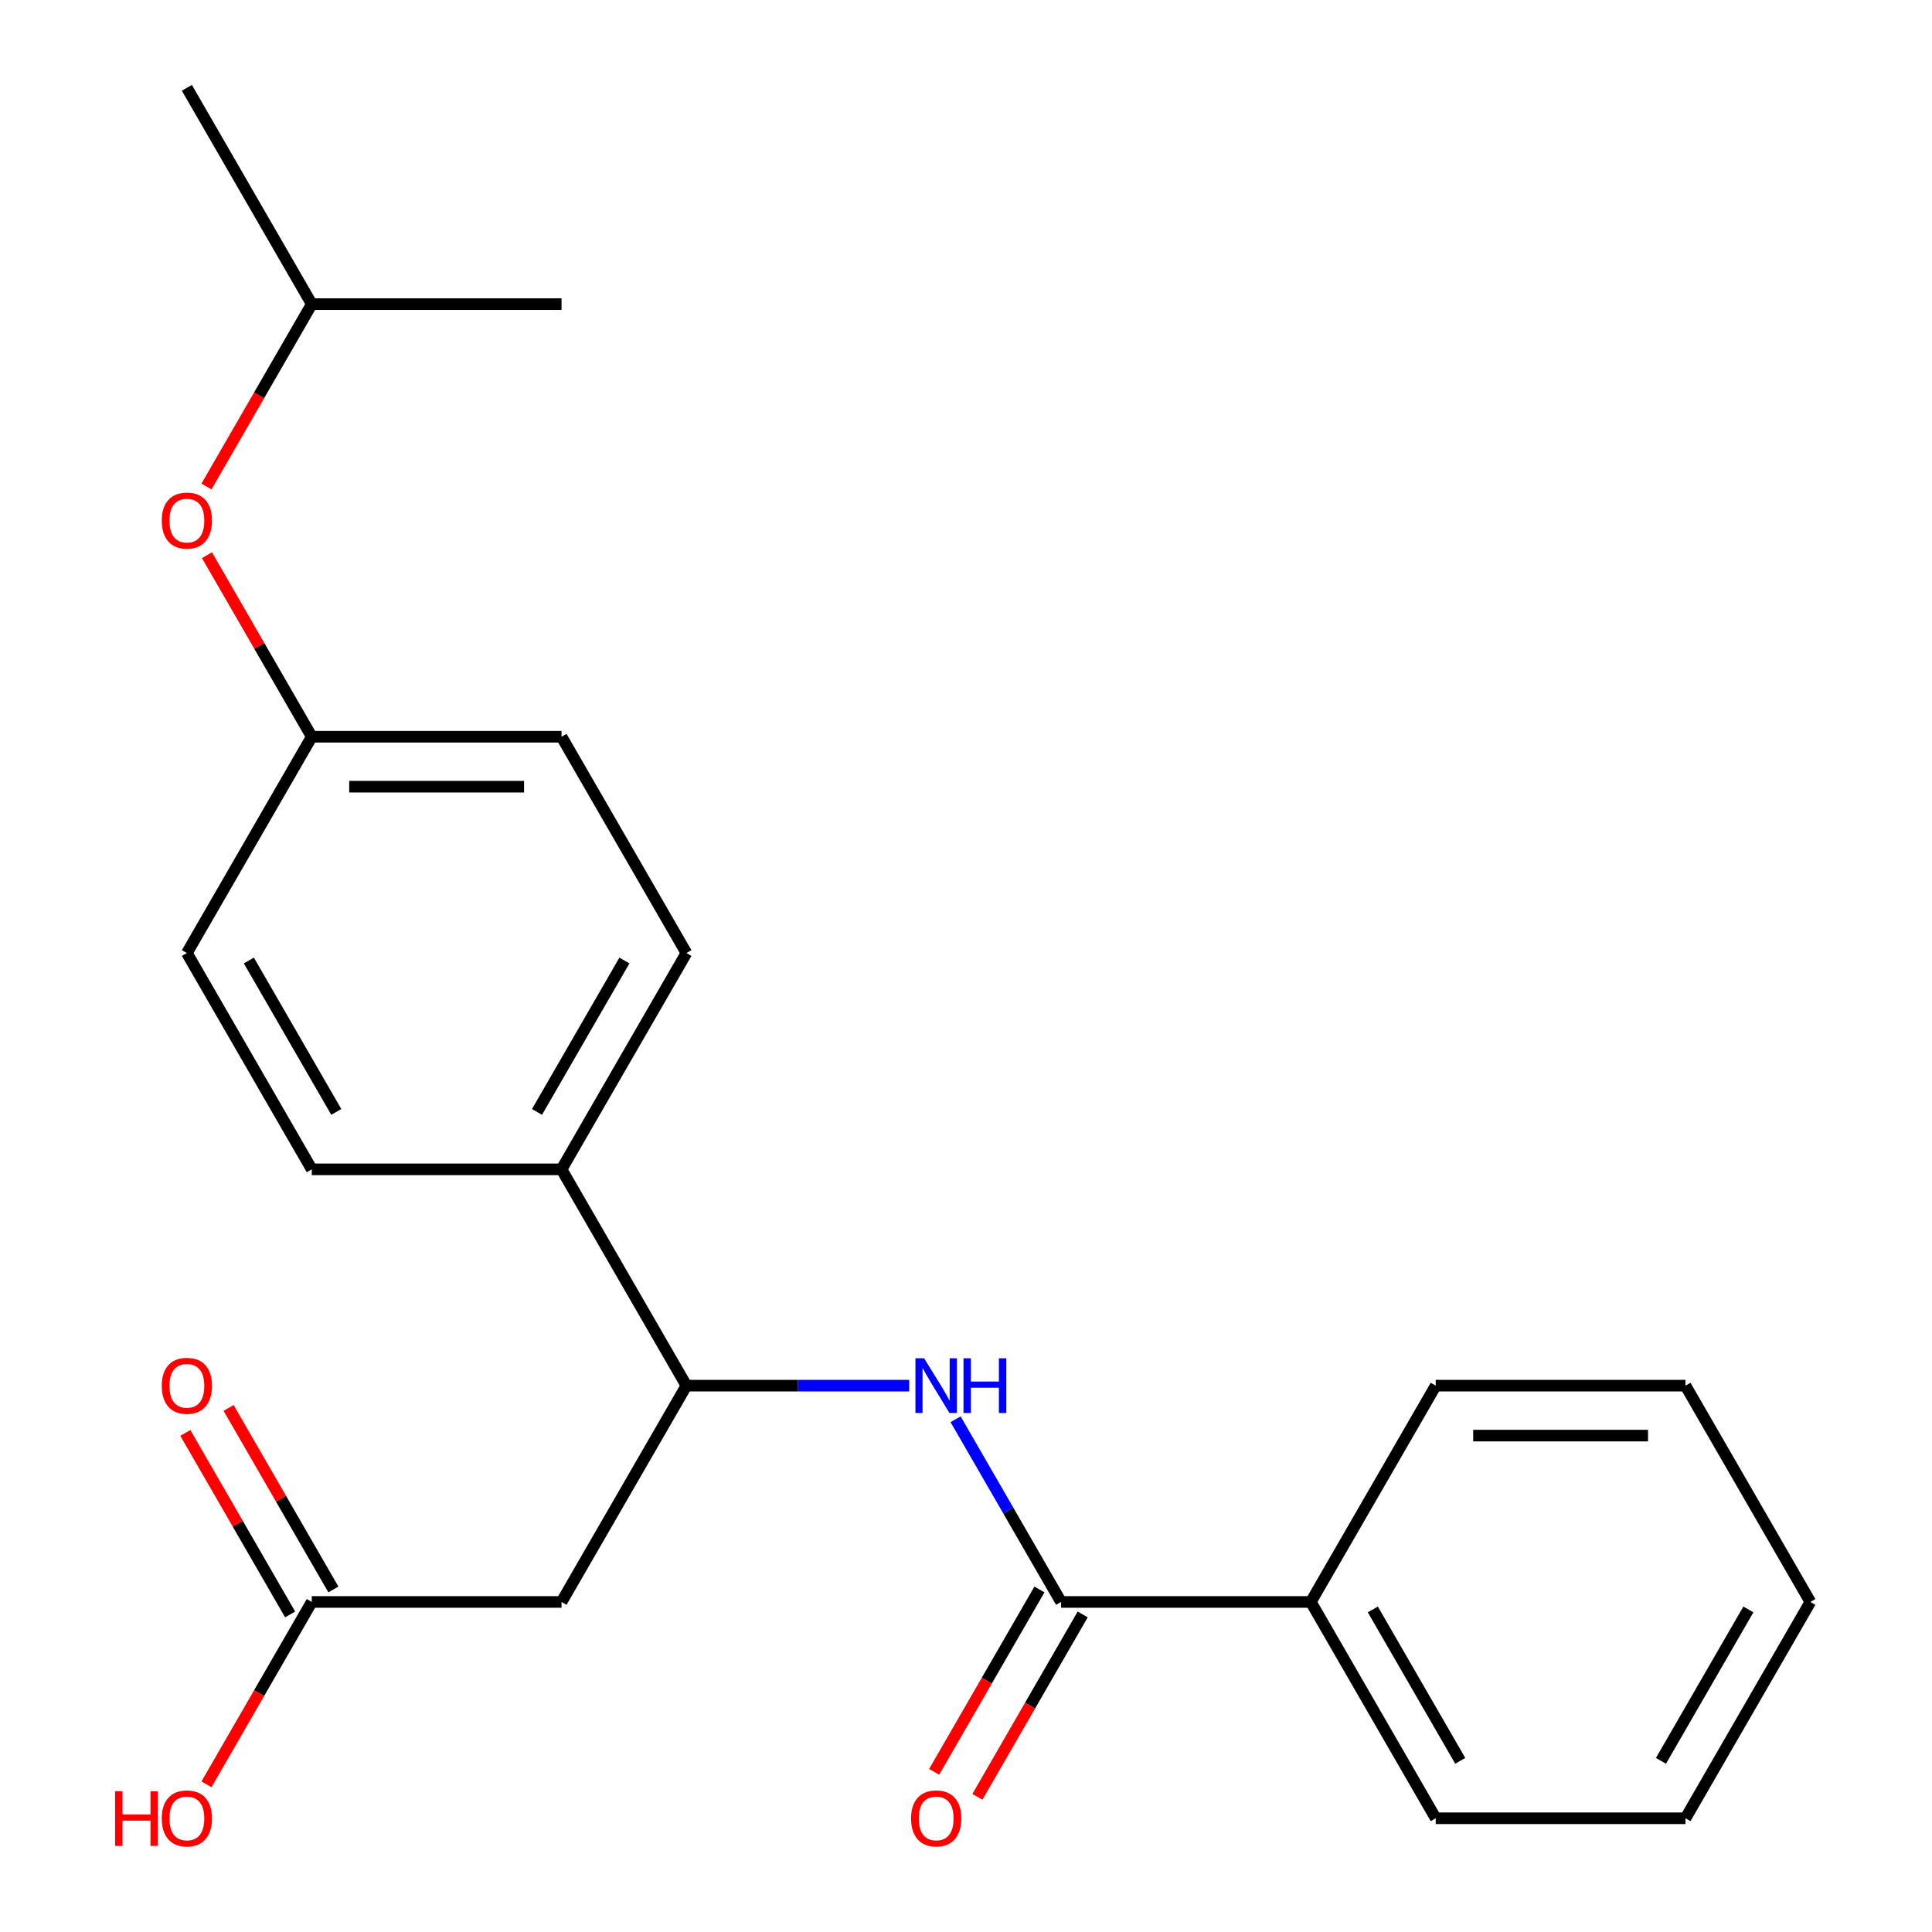 <?xml version='1.0' encoding='iso-8859-1'?>
<svg version='1.1' baseProfile='full'
              xmlns='http://www.w3.org/2000/svg'
                      xmlns:rdkit='http://www.rdkit.org/xml'
                      xmlns:xlink='http://www.w3.org/1999/xlink'
                  xml:space='preserve'
width='1000px' height='1000px' viewBox='0 0 1000 1000'>
<!-- END OF HEADER -->
<rect style='opacity:1.0;fill:#FFFFFF;stroke:none' width='1000' height='1000' x='0' y='0'> </rect>
<path class='bond-0' d='M 549.207,829.171 L 521.908,781.887' style='fill:none;fill-rule:evenodd;stroke:#000000;stroke-width:6px;stroke-linecap:butt;stroke-linejoin:miter;stroke-opacity:1' />
<path class='bond-0' d='M 521.908,781.887 L 494.609,734.603' style='fill:none;fill-rule:evenodd;stroke:#0000FF;stroke-width:6px;stroke-linecap:butt;stroke-linejoin:miter;stroke-opacity:1' />
<path class='bond-5' d='M 538.011,822.707 L 510.758,869.91' style='fill:none;fill-rule:evenodd;stroke:#000000;stroke-width:6px;stroke-linecap:butt;stroke-linejoin:miter;stroke-opacity:1' />
<path class='bond-5' d='M 510.758,869.91 L 483.505,917.114' style='fill:none;fill-rule:evenodd;stroke:#FF0000;stroke-width:6px;stroke-linecap:butt;stroke-linejoin:miter;stroke-opacity:1' />
<path class='bond-5' d='M 560.403,835.635 L 533.15,882.838' style='fill:none;fill-rule:evenodd;stroke:#000000;stroke-width:6px;stroke-linecap:butt;stroke-linejoin:miter;stroke-opacity:1' />
<path class='bond-5' d='M 533.15,882.838 L 505.897,930.042' style='fill:none;fill-rule:evenodd;stroke:#FF0000;stroke-width:6px;stroke-linecap:butt;stroke-linejoin:miter;stroke-opacity:1' />
<path class='bond-6' d='M 549.207,829.171 L 678.487,829.171' style='fill:none;fill-rule:evenodd;stroke:#000000;stroke-width:6px;stroke-linecap:butt;stroke-linejoin:miter;stroke-opacity:1' />
<path class='bond-2' d='M 470.595,717.211 L 412.942,717.211' style='fill:none;fill-rule:evenodd;stroke:#0000FF;stroke-width:6px;stroke-linecap:butt;stroke-linejoin:miter;stroke-opacity:1' />
<path class='bond-2' d='M 412.942,717.211 L 355.288,717.211' style='fill:none;fill-rule:evenodd;stroke:#000000;stroke-width:6px;stroke-linecap:butt;stroke-linejoin:miter;stroke-opacity:1' />
<path class='bond-1' d='M 290.648,829.171 L 355.288,717.211' style='fill:none;fill-rule:evenodd;stroke:#000000;stroke-width:6px;stroke-linecap:butt;stroke-linejoin:miter;stroke-opacity:1' />
<path class='bond-3' d='M 290.648,829.171 L 161.368,829.171' style='fill:none;fill-rule:evenodd;stroke:#000000;stroke-width:6px;stroke-linecap:butt;stroke-linejoin:miter;stroke-opacity:1' />
<path class='bond-4' d='M 355.288,717.211 L 290.648,605.252' style='fill:none;fill-rule:evenodd;stroke:#000000;stroke-width:6px;stroke-linecap:butt;stroke-linejoin:miter;stroke-opacity:1' />
<path class='bond-7' d='M 172.564,822.707 L 145.438,775.723' style='fill:none;fill-rule:evenodd;stroke:#000000;stroke-width:6px;stroke-linecap:butt;stroke-linejoin:miter;stroke-opacity:1' />
<path class='bond-7' d='M 145.438,775.723 L 118.312,728.739' style='fill:none;fill-rule:evenodd;stroke:#FF0000;stroke-width:6px;stroke-linecap:butt;stroke-linejoin:miter;stroke-opacity:1' />
<path class='bond-7' d='M 150.172,835.635 L 123.046,788.651' style='fill:none;fill-rule:evenodd;stroke:#000000;stroke-width:6px;stroke-linecap:butt;stroke-linejoin:miter;stroke-opacity:1' />
<path class='bond-7' d='M 123.046,788.651 L 95.92,741.667' style='fill:none;fill-rule:evenodd;stroke:#FF0000;stroke-width:6px;stroke-linecap:butt;stroke-linejoin:miter;stroke-opacity:1' />
<path class='bond-12' d='M 161.368,829.171 L 134.115,876.374' style='fill:none;fill-rule:evenodd;stroke:#000000;stroke-width:6px;stroke-linecap:butt;stroke-linejoin:miter;stroke-opacity:1' />
<path class='bond-12' d='M 134.115,876.374 L 106.862,923.578' style='fill:none;fill-rule:evenodd;stroke:#FF0000;stroke-width:6px;stroke-linecap:butt;stroke-linejoin:miter;stroke-opacity:1' />
<path class='bond-8' d='M 290.648,605.252 L 355.288,493.292' style='fill:none;fill-rule:evenodd;stroke:#000000;stroke-width:6px;stroke-linecap:butt;stroke-linejoin:miter;stroke-opacity:1' />
<path class='bond-8' d='M 277.952,575.53 L 323.2,497.158' style='fill:none;fill-rule:evenodd;stroke:#000000;stroke-width:6px;stroke-linecap:butt;stroke-linejoin:miter;stroke-opacity:1' />
<path class='bond-9' d='M 290.648,605.252 L 161.368,605.252' style='fill:none;fill-rule:evenodd;stroke:#000000;stroke-width:6px;stroke-linecap:butt;stroke-linejoin:miter;stroke-opacity:1' />
<path class='bond-16' d='M 678.487,829.171 L 743.127,941.13' style='fill:none;fill-rule:evenodd;stroke:#000000;stroke-width:6px;stroke-linecap:butt;stroke-linejoin:miter;stroke-opacity:1' />
<path class='bond-16' d='M 710.575,833.037 L 755.823,911.408' style='fill:none;fill-rule:evenodd;stroke:#000000;stroke-width:6px;stroke-linecap:butt;stroke-linejoin:miter;stroke-opacity:1' />
<path class='bond-17' d='M 678.487,829.171 L 743.127,717.211' style='fill:none;fill-rule:evenodd;stroke:#000000;stroke-width:6px;stroke-linecap:butt;stroke-linejoin:miter;stroke-opacity:1' />
<path class='bond-13' d='M 355.288,493.292 L 290.648,381.333' style='fill:none;fill-rule:evenodd;stroke:#000000;stroke-width:6px;stroke-linecap:butt;stroke-linejoin:miter;stroke-opacity:1' />
<path class='bond-14' d='M 161.368,605.252 L 96.728,493.292' style='fill:none;fill-rule:evenodd;stroke:#000000;stroke-width:6px;stroke-linecap:butt;stroke-linejoin:miter;stroke-opacity:1' />
<path class='bond-14' d='M 174.064,575.53 L 128.816,497.158' style='fill:none;fill-rule:evenodd;stroke:#000000;stroke-width:6px;stroke-linecap:butt;stroke-linejoin:miter;stroke-opacity:1' />
<path class='bond-10' d='M 107.116,287.365 L 134.242,334.349' style='fill:none;fill-rule:evenodd;stroke:#FF0000;stroke-width:6px;stroke-linecap:butt;stroke-linejoin:miter;stroke-opacity:1' />
<path class='bond-10' d='M 134.242,334.349 L 161.368,381.333' style='fill:none;fill-rule:evenodd;stroke:#000000;stroke-width:6px;stroke-linecap:butt;stroke-linejoin:miter;stroke-opacity:1' />
<path class='bond-15' d='M 106.862,251.821 L 134.115,204.618' style='fill:none;fill-rule:evenodd;stroke:#FF0000;stroke-width:6px;stroke-linecap:butt;stroke-linejoin:miter;stroke-opacity:1' />
<path class='bond-15' d='M 134.115,204.618 L 161.368,157.414' style='fill:none;fill-rule:evenodd;stroke:#000000;stroke-width:6px;stroke-linecap:butt;stroke-linejoin:miter;stroke-opacity:1' />
<path class='bond-11' d='M 161.368,381.333 L 96.728,493.292' style='fill:none;fill-rule:evenodd;stroke:#000000;stroke-width:6px;stroke-linecap:butt;stroke-linejoin:miter;stroke-opacity:1' />
<path class='bond-24' d='M 161.368,381.333 L 290.648,381.333' style='fill:none;fill-rule:evenodd;stroke:#000000;stroke-width:6px;stroke-linecap:butt;stroke-linejoin:miter;stroke-opacity:1' />
<path class='bond-24' d='M 180.76,407.189 L 271.256,407.189' style='fill:none;fill-rule:evenodd;stroke:#000000;stroke-width:6px;stroke-linecap:butt;stroke-linejoin:miter;stroke-opacity:1' />
<path class='bond-18' d='M 161.368,157.414 L 96.728,45.455' style='fill:none;fill-rule:evenodd;stroke:#000000;stroke-width:6px;stroke-linecap:butt;stroke-linejoin:miter;stroke-opacity:1' />
<path class='bond-19' d='M 161.368,157.414 L 290.648,157.414' style='fill:none;fill-rule:evenodd;stroke:#000000;stroke-width:6px;stroke-linecap:butt;stroke-linejoin:miter;stroke-opacity:1' />
<path class='bond-20' d='M 743.127,941.13 L 872.406,941.13' style='fill:none;fill-rule:evenodd;stroke:#000000;stroke-width:6px;stroke-linecap:butt;stroke-linejoin:miter;stroke-opacity:1' />
<path class='bond-21' d='M 743.127,717.211 L 872.406,717.211' style='fill:none;fill-rule:evenodd;stroke:#000000;stroke-width:6px;stroke-linecap:butt;stroke-linejoin:miter;stroke-opacity:1' />
<path class='bond-21' d='M 762.519,743.067 L 853.014,743.067' style='fill:none;fill-rule:evenodd;stroke:#000000;stroke-width:6px;stroke-linecap:butt;stroke-linejoin:miter;stroke-opacity:1' />
<path class='bond-23' d='M 872.406,941.13 L 937.046,829.171' style='fill:none;fill-rule:evenodd;stroke:#000000;stroke-width:6px;stroke-linecap:butt;stroke-linejoin:miter;stroke-opacity:1' />
<path class='bond-23' d='M 859.71,911.408 L 904.958,833.037' style='fill:none;fill-rule:evenodd;stroke:#000000;stroke-width:6px;stroke-linecap:butt;stroke-linejoin:miter;stroke-opacity:1' />
<path class='bond-22' d='M 872.406,717.211 L 937.046,829.171' style='fill:none;fill-rule:evenodd;stroke:#000000;stroke-width:6px;stroke-linecap:butt;stroke-linejoin:miter;stroke-opacity:1' />
<path  class='atom-1' d='M 478.307 703.051
L 487.587 718.051
Q 488.507 719.531, 489.987 722.211
Q 491.467 724.891, 491.547 725.051
L 491.547 703.051
L 495.307 703.051
L 495.307 731.371
L 491.427 731.371
L 481.467 714.971
Q 480.307 713.051, 479.067 710.851
Q 477.867 708.651, 477.507 707.971
L 477.507 731.371
L 473.827 731.371
L 473.827 703.051
L 478.307 703.051
' fill='#0000FF'/>
<path  class='atom-1' d='M 498.707 703.051
L 502.547 703.051
L 502.547 715.091
L 517.027 715.091
L 517.027 703.051
L 520.867 703.051
L 520.867 731.371
L 517.027 731.371
L 517.027 718.291
L 502.547 718.291
L 502.547 731.371
L 498.707 731.371
L 498.707 703.051
' fill='#0000FF'/>
<path  class='atom-6' d='M 471.567 941.21
Q 471.567 934.41, 474.927 930.61
Q 478.287 926.81, 484.567 926.81
Q 490.847 926.81, 494.207 930.61
Q 497.567 934.41, 497.567 941.21
Q 497.567 948.09, 494.167 952.01
Q 490.767 955.89, 484.567 955.89
Q 478.327 955.89, 474.927 952.01
Q 471.567 948.13, 471.567 941.21
M 484.567 952.69
Q 488.887 952.69, 491.207 949.81
Q 493.567 946.89, 493.567 941.21
Q 493.567 935.65, 491.207 932.85
Q 488.887 930.01, 484.567 930.01
Q 480.247 930.01, 477.887 932.81
Q 475.567 935.61, 475.567 941.21
Q 475.567 946.93, 477.887 949.81
Q 480.247 952.69, 484.567 952.69
' fill='#FF0000'/>
<path  class='atom-8' d='M 83.728 717.291
Q 83.728 710.491, 87.088 706.691
Q 90.448 702.891, 96.728 702.891
Q 103.008 702.891, 106.368 706.691
Q 109.728 710.491, 109.728 717.291
Q 109.728 724.171, 106.328 728.091
Q 102.928 731.971, 96.728 731.971
Q 90.489 731.971, 87.088 728.091
Q 83.728 724.211, 83.728 717.291
M 96.728 728.771
Q 101.048 728.771, 103.368 725.891
Q 105.728 722.971, 105.728 717.291
Q 105.728 711.731, 103.368 708.931
Q 101.048 706.091, 96.728 706.091
Q 92.409 706.091, 90.049 708.891
Q 87.728 711.691, 87.728 717.291
Q 87.728 723.011, 90.049 725.891
Q 92.409 728.771, 96.728 728.771
' fill='#FF0000'/>
<path  class='atom-11' d='M 83.728 269.453
Q 83.728 262.653, 87.088 258.853
Q 90.448 255.053, 96.728 255.053
Q 103.008 255.053, 106.368 258.853
Q 109.728 262.653, 109.728 269.453
Q 109.728 276.333, 106.328 280.253
Q 102.928 284.133, 96.728 284.133
Q 90.489 284.133, 87.088 280.253
Q 83.728 276.373, 83.728 269.453
M 96.728 280.933
Q 101.048 280.933, 103.368 278.053
Q 105.728 275.133, 105.728 269.453
Q 105.728 263.893, 103.368 261.093
Q 101.048 258.253, 96.728 258.253
Q 92.409 258.253, 90.049 261.053
Q 87.728 263.853, 87.728 269.453
Q 87.728 275.173, 90.049 278.053
Q 92.409 280.933, 96.728 280.933
' fill='#FF0000'/>
<path  class='atom-13' d='M 59.569 927.13
L 63.408 927.13
L 63.408 939.17
L 77.888 939.17
L 77.888 927.13
L 81.728 927.13
L 81.728 955.45
L 77.888 955.45
L 77.888 942.37
L 63.408 942.37
L 63.408 955.45
L 59.569 955.45
L 59.569 927.13
' fill='#FF0000'/>
<path  class='atom-13' d='M 83.728 941.21
Q 83.728 934.41, 87.088 930.61
Q 90.448 926.81, 96.728 926.81
Q 103.008 926.81, 106.368 930.61
Q 109.728 934.41, 109.728 941.21
Q 109.728 948.09, 106.328 952.01
Q 102.928 955.89, 96.728 955.89
Q 90.489 955.89, 87.088 952.01
Q 83.728 948.13, 83.728 941.21
M 96.728 952.69
Q 101.048 952.69, 103.368 949.81
Q 105.728 946.89, 105.728 941.21
Q 105.728 935.65, 103.368 932.85
Q 101.048 930.01, 96.728 930.01
Q 92.409 930.01, 90.049 932.81
Q 87.728 935.61, 87.728 941.21
Q 87.728 946.93, 90.049 949.81
Q 92.409 952.69, 96.728 952.69
' fill='#FF0000'/>
</svg>
